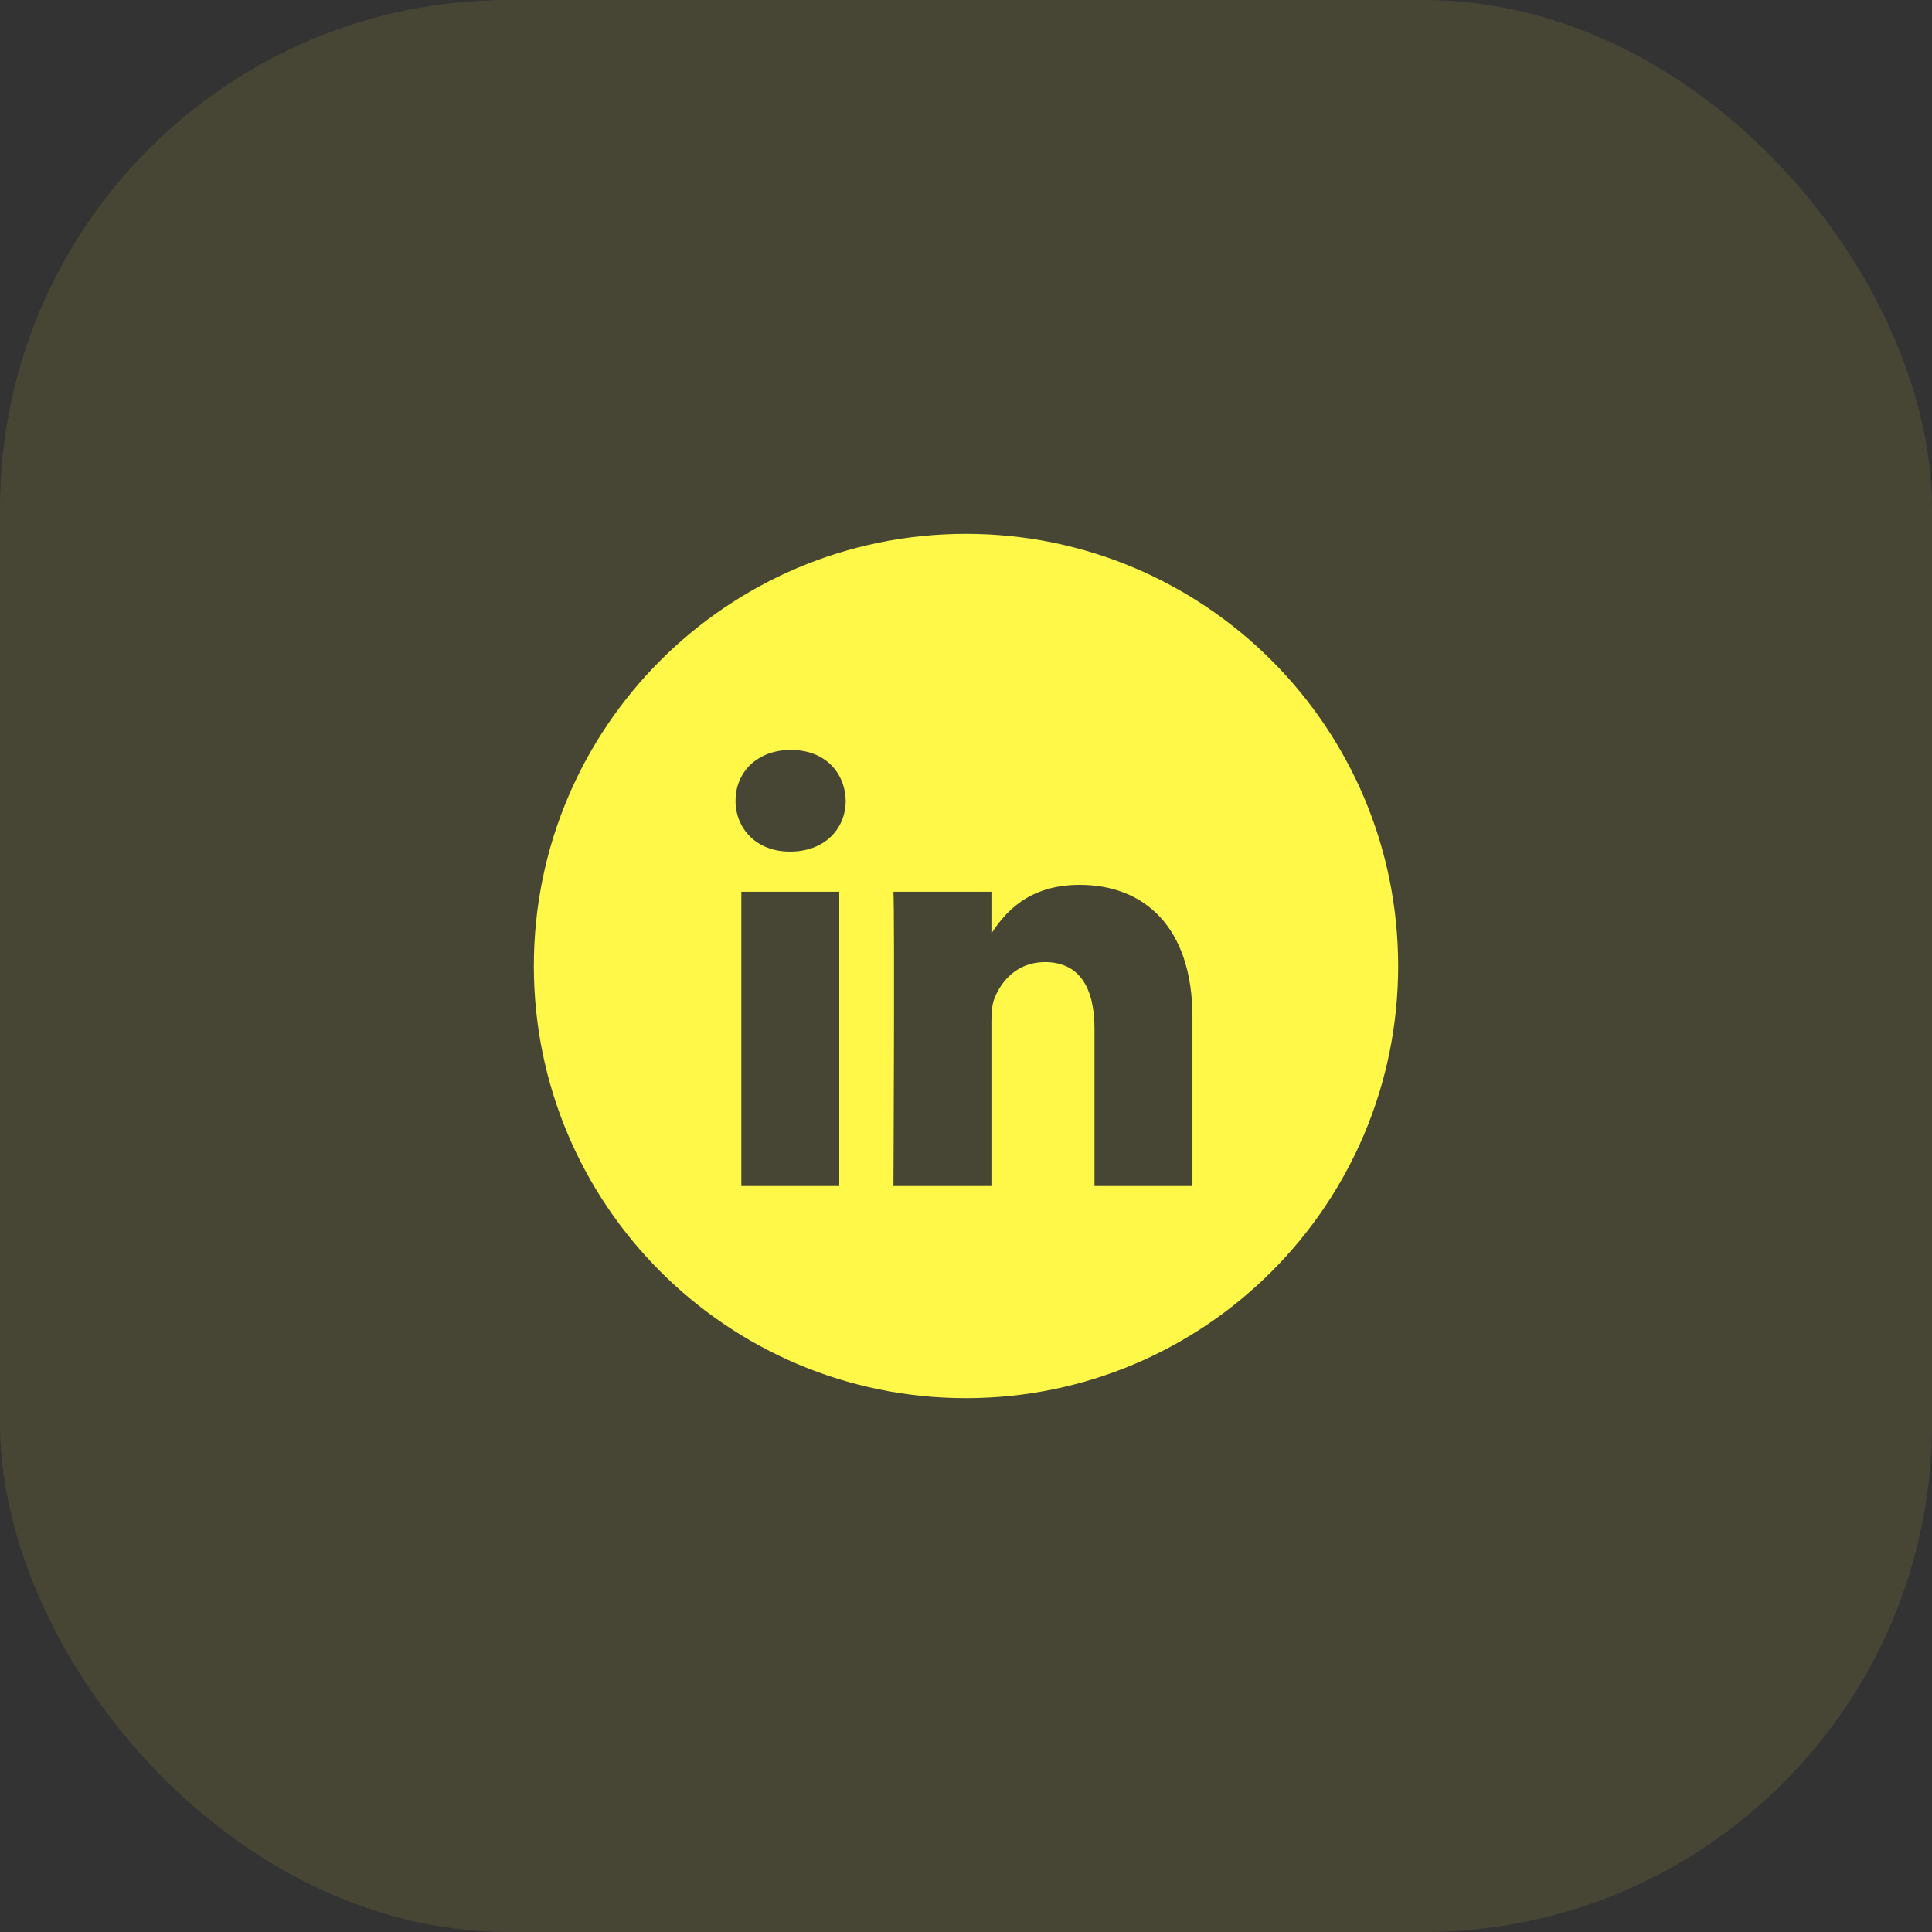 <?xml version="1.0" encoding="UTF-8"?> <svg xmlns="http://www.w3.org/2000/svg" width="38" height="38" viewBox="0 0 38 38" fill="none"><rect x="0" y="0" width="38" height="38" fill="#333333" stroke="none"/><rect width="38" height="38" rx="10" fill="#FFF849" fill-opacity="0.1"></rect><path d="M19 10.5C23.694 10.5 27.5 14.306 27.5 19C27.5 23.694 23.694 27.5 19 27.5C14.306 27.5 10.5 23.694 10.5 19C10.5 14.306 14.306 10.5 19 10.5ZM14.581 23.328H16.507V17.54H14.581V23.328ZM21.236 17.404C20.214 17.404 19.756 17.966 19.5 18.36V17.54H17.573C17.599 18.083 17.573 23.328 17.573 23.328H19.5V20.096C19.5 19.923 19.512 19.75 19.564 19.626C19.703 19.28 20.02 18.923 20.552 18.923C21.249 18.923 21.527 19.454 21.527 20.231V23.328H23.454V20.009C23.454 18.232 22.504 17.404 21.236 17.404ZM15.557 14.75C14.898 14.75 14.467 15.182 14.467 15.75C14.467 16.305 14.885 16.75 15.531 16.75H15.544C16.215 16.75 16.634 16.305 16.634 15.75C16.621 15.183 16.215 14.75 15.557 14.75Z" fill="#FFF849"></path></svg> 